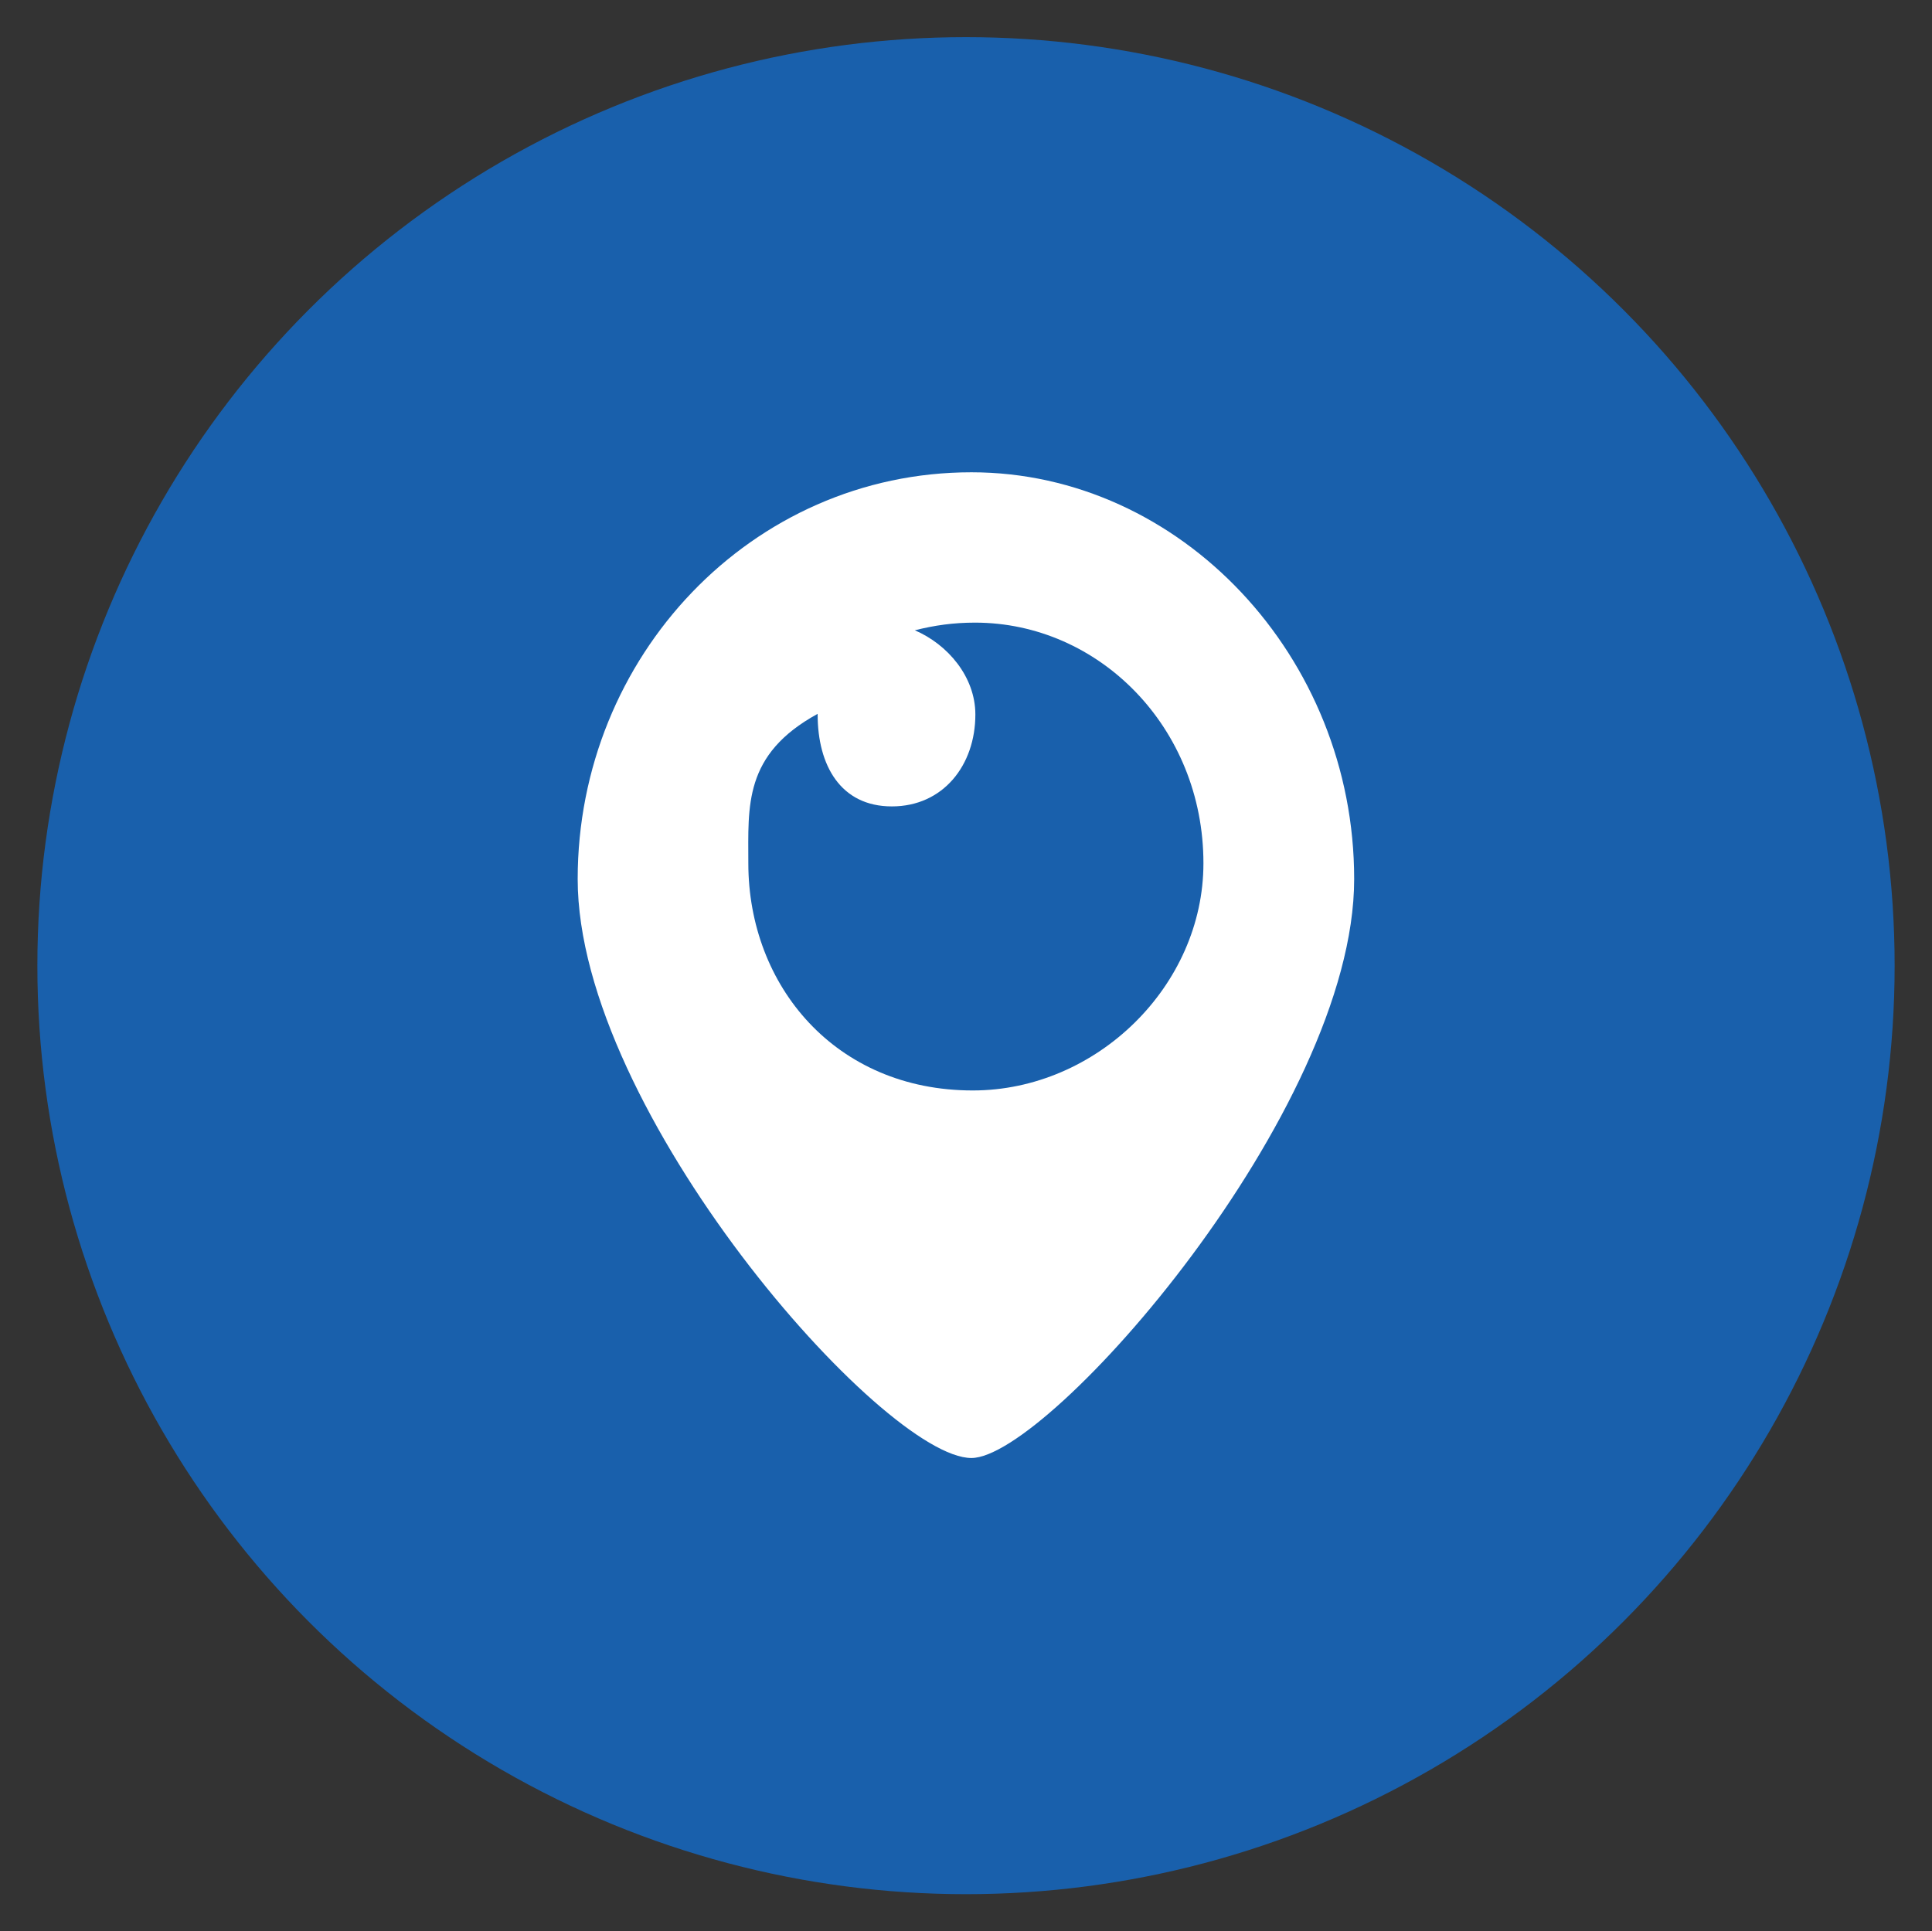 <svg enable-background="new 0 0 26.006 26" viewBox="0 0 26.006 26" xmlns="http://www.w3.org/2000/svg"><rect x="0" y="0" width="26.006" height="26" fill="#333333" stroke="none"/><circle cx="13.003" cy="13" fill="#1960ac" r="12.5"/><path clip-rule="evenodd" d="m13.076 6.358c-2.96 0-5.3 2.482-5.3 5.476 0 3.128 4.114 7.794 5.3 7.794 1.038 0 5.152-4.666 5.152-7.794.001-2.994-2.339-5.476-5.152-5.476zm.018 8.322c-1.848 0-3.021-1.41-3.021-3.059 0-.769-.067-1.464.933-2.011v.009c0 .683.308 1.237.999 1.237.69 0 1.124-.554 1.124-1.237 0-.508-.372-.944-.815-1.134.268-.067.518-.103.811-.103 1.666 0 3.074 1.41 3.074 3.239.001 1.65-1.439 3.059-3.105 3.059z" fill="#fff" fill-rule="evenodd"/></svg>